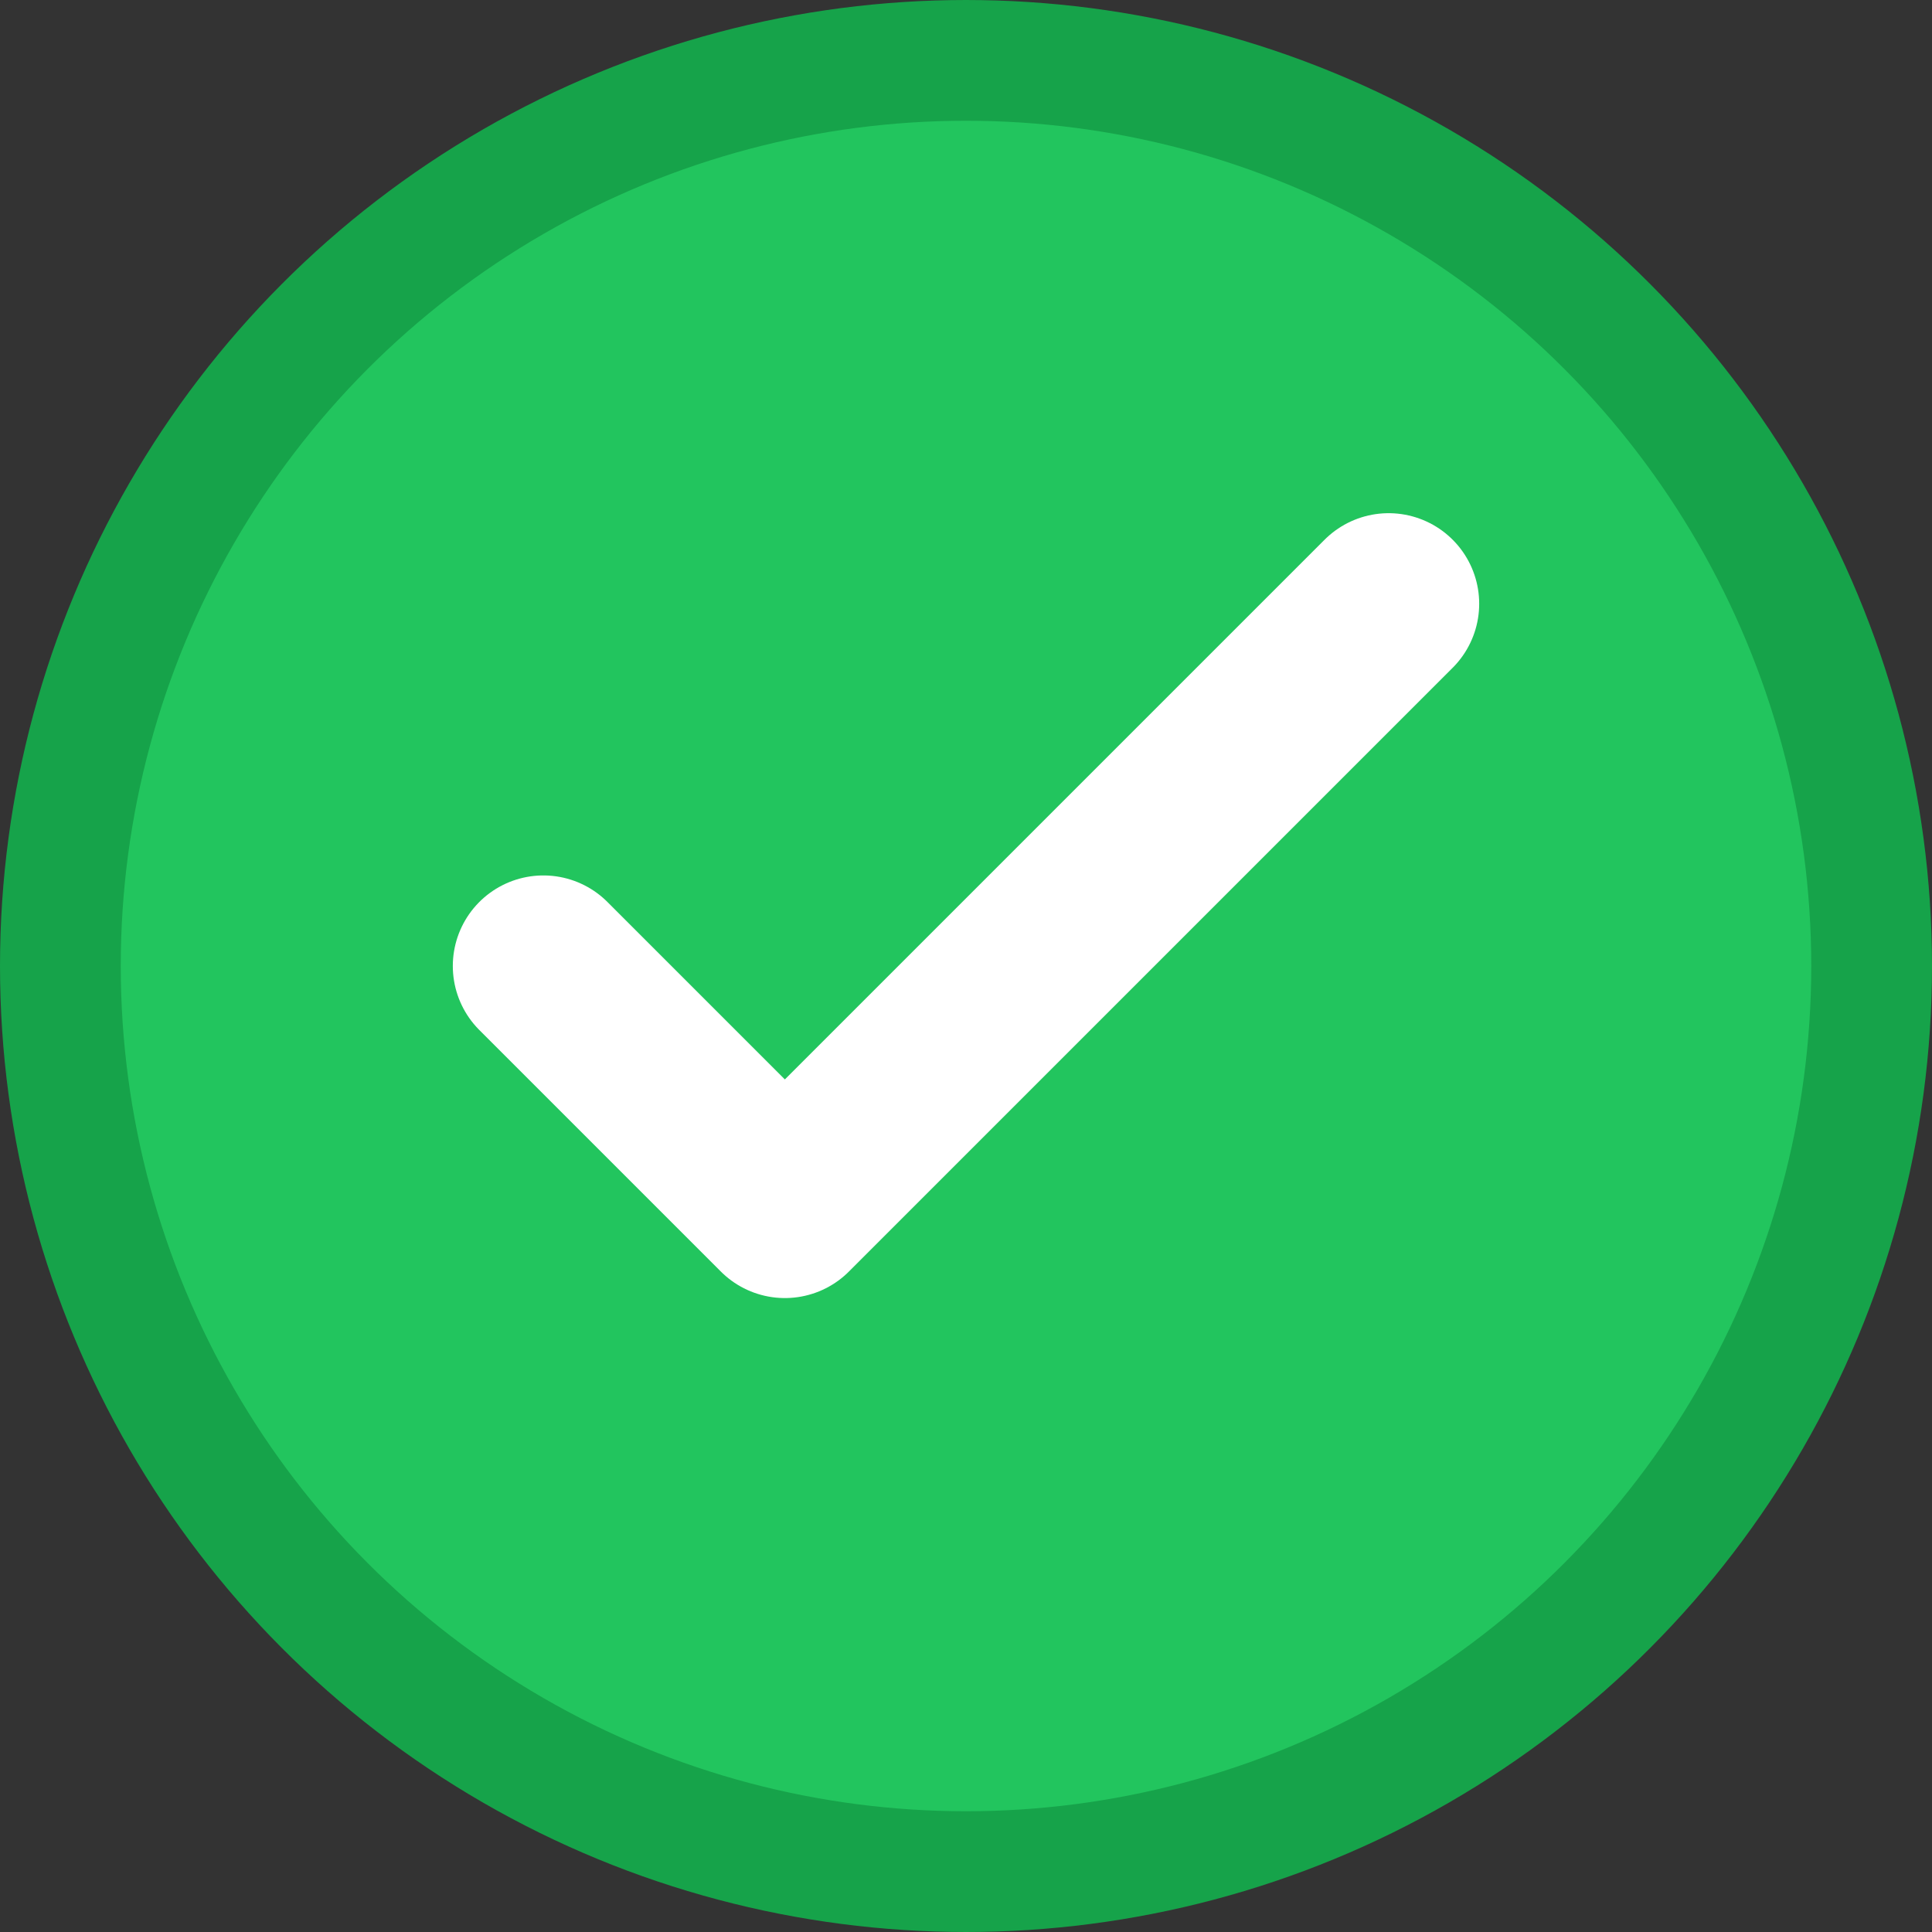 <svg xmlns="http://www.w3.org/2000/svg" viewBox="0 0 32 32" width="32" height="32">
  <rect x="0" y="0" width="32" height="32" fill="#333333" stroke="none"/>
  <!-- Green circle background -->
  <circle cx="16" cy="16" r="15" fill="#22c55e" stroke="#16a34a" stroke-width="2"/>
  <!-- White checkmark -->
  <path d="M9 16l4 4 10-10" stroke="white" stroke-width="3" stroke-linecap="round" stroke-linejoin="round" fill="none"/>
</svg>